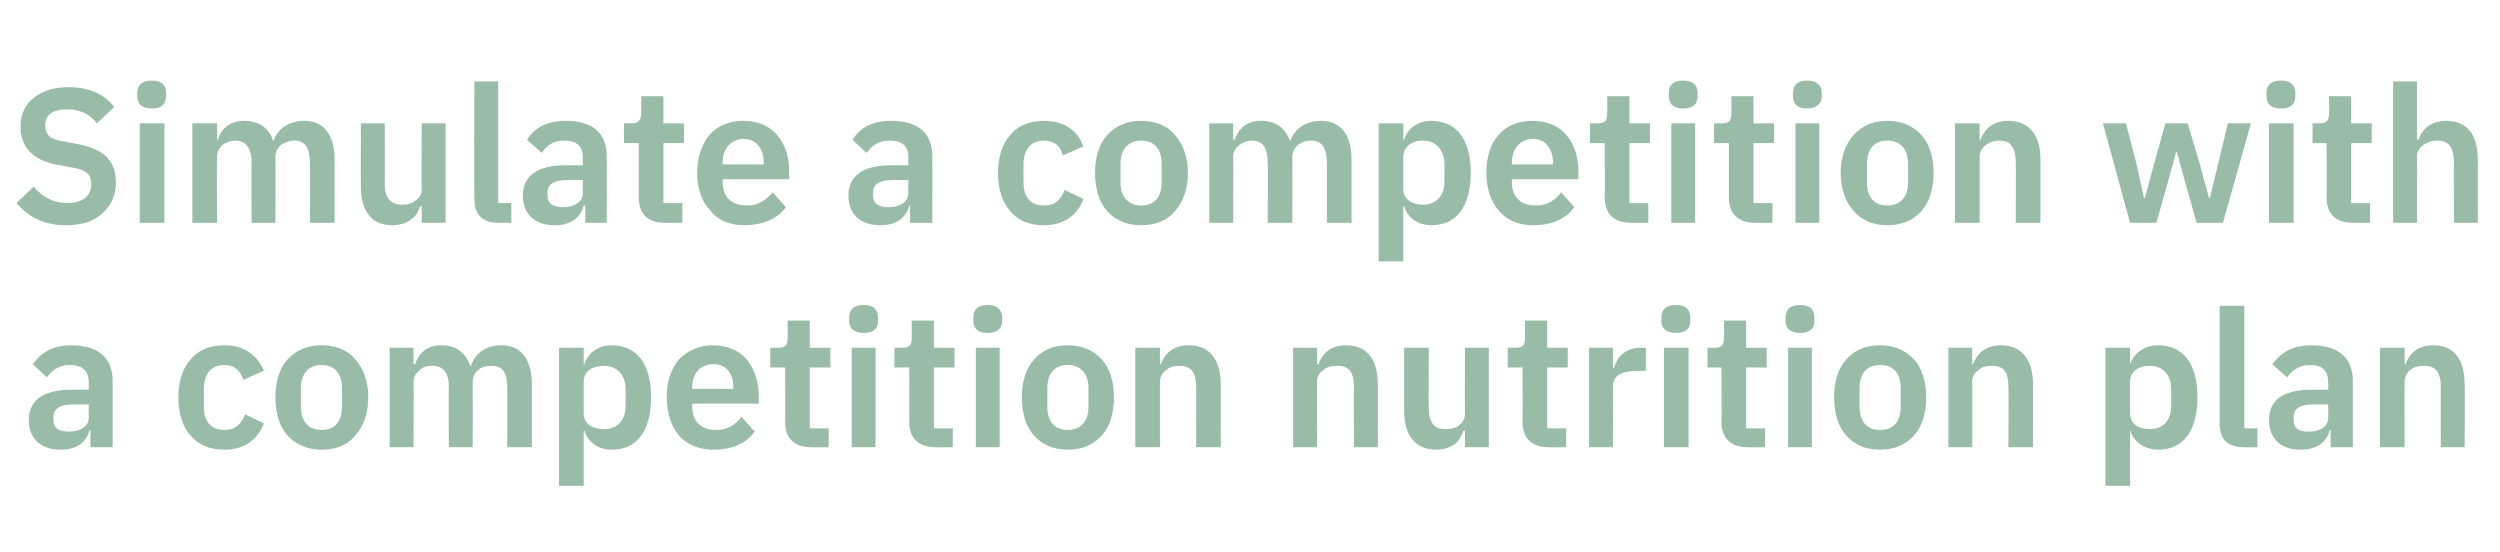 <?xml version="1.0" standalone="no"?><!DOCTYPE svg PUBLIC "-//W3C//DTD SVG 1.1//EN" "http://www.w3.org/Graphics/SVG/1.1/DTD/svg11.dtd"><svg xmlns="http://www.w3.org/2000/svg" version="1.1" width="304.1px" height="67.1px" viewBox="0 -9 304.1 67.1" style="top:-9px">  <desc>Simulate a competition with a competition nutrition plan</desc>  <defs/>  <g id="Polygon172226">    <path d="M 13.7 37.3 C 13.73 37.35 13.7 45.4 13.7 45.4 L 11 45.4 L 11 43.3 C 11 43.3 10.9 43.34 10.9 43.3 C 10.5 44.9 9.2 45.7 7.4 45.7 C 4.9 45.7 3.5 44.3 3.5 42.1 C 3.5 39.6 5.4 38.4 8.7 38.4 C 8.69 38.41 10.8 38.4 10.8 38.4 C 10.8 38.4 10.76 37.53 10.8 37.5 C 10.8 36.2 10.1 35.4 8.5 35.4 C 7.1 35.4 6.3 36.1 5.7 36.9 C 5.7 36.9 4 35.3 4 35.3 C 4.9 34 6.3 33 8.7 33 C 12 33 13.7 34.6 13.7 37.3 Z M 10.8 40.2 C 10.8 40.2 8.86 40.2 8.9 40.2 C 7.3 40.2 6.5 40.7 6.5 41.7 C 6.5 41.7 6.5 42.1 6.5 42.1 C 6.5 43.1 7.2 43.5 8.4 43.5 C 9.7 43.5 10.8 42.9 10.8 41.8 C 10.76 41.8 10.8 40.2 10.8 40.2 Z M 32.1 42.5 C 32.1 42.5 29.8 41.4 29.8 41.4 C 29.4 42.5 28.7 43.3 27.3 43.3 C 25.6 43.3 24.8 42.2 24.8 40.5 C 24.8 40.5 24.8 38.3 24.8 38.3 C 24.8 36.6 25.6 35.4 27.3 35.4 C 28.6 35.4 29.3 36.2 29.6 37.2 C 29.6 37.2 32.1 36.1 32.1 36.1 C 31.3 34.2 29.7 33 27.3 33 C 25.5 33 24.1 33.6 23.2 34.7 C 22.2 35.8 21.7 37.4 21.7 39.3 C 21.7 41.3 22.2 42.9 23.2 44 C 24.1 45.1 25.5 45.7 27.3 45.7 C 29.6 45.7 31.3 44.6 32.1 42.5 Z M 43.2 44 C 44.2 42.9 44.8 41.3 44.8 39.3 C 44.8 37.4 44.2 35.8 43.2 34.7 C 42.3 33.6 40.9 33 39.1 33 C 37.4 33 36 33.6 35 34.7 C 34 35.8 33.5 37.4 33.5 39.3 C 33.5 41.3 34 42.9 35 44 C 36 45.1 37.4 45.7 39.1 45.7 C 40.9 45.7 42.3 45.1 43.2 44 Z M 36.6 40.5 C 36.6 40.5 36.6 38.2 36.6 38.2 C 36.6 36.4 37.6 35.4 39.1 35.4 C 40.7 35.4 41.6 36.4 41.6 38.2 C 41.6 38.2 41.6 40.5 41.6 40.5 C 41.6 42.3 40.7 43.3 39.1 43.3 C 37.6 43.3 36.6 42.3 36.6 40.5 Z M 50.3 45.4 C 50.3 45.4 50.35 37.42 50.3 37.4 C 50.3 36.8 50.7 36.3 51.1 36 C 51.5 35.6 52 35.5 52.6 35.5 C 53.9 35.5 54.6 36.3 54.6 38.1 C 54.55 38.07 54.6 45.4 54.6 45.4 L 57.5 45.4 C 57.5 45.4 57.52 37.42 57.5 37.4 C 57.5 36.8 57.8 36.3 58.2 36 C 58.6 35.6 59.2 35.5 59.8 35.5 C 61.1 35.5 61.7 36.3 61.7 38.1 C 61.73 38.07 61.7 45.4 61.7 45.4 L 64.7 45.4 C 64.7 45.4 64.7 37.76 64.7 37.8 C 64.7 34.7 63.4 33 61 33 C 59 33 57.7 34.1 57.3 35.5 C 57.3 35.5 57.2 35.5 57.2 35.5 C 56.6 33.8 55.4 33 53.7 33 C 51.9 33 50.9 34 50.5 35.3 C 50.46 35.33 50.3 35.3 50.3 35.3 L 50.3 33.3 L 47.4 33.3 L 47.4 45.4 L 50.3 45.4 Z M 68 50.1 L 71 50.1 L 71 43.4 C 71 43.4 71.06 43.41 71.1 43.4 C 71.5 44.8 72.8 45.7 74.4 45.7 C 77.5 45.7 79.2 43.4 79.2 39.3 C 79.2 35.3 77.5 33 74.4 33 C 72.8 33 71.5 33.9 71.1 35.3 C 71.06 35.3 71 35.3 71 35.3 L 71 33.3 L 68 33.3 L 68 50.1 Z M 71 41.3 C 71 41.3 71 37.4 71 37.4 C 71 36.2 72 35.5 73.5 35.5 C 75 35.5 76.1 36.6 76.1 38.3 C 76.1 38.3 76.1 40.4 76.1 40.4 C 76.1 42.2 75 43.2 73.5 43.2 C 72 43.2 71 42.5 71 41.3 Z M 91.8 43.5 C 91.8 43.5 90.2 41.7 90.2 41.7 C 89.5 42.6 88.6 43.3 87.1 43.3 C 85.2 43.3 84.2 42.2 84.2 40.4 C 84.2 40.41 84.2 40.1 84.2 40.1 L 92.3 40.1 C 92.3 40.1 92.26 39.13 92.3 39.1 C 92.3 37.5 91.8 36 90.9 34.8 C 90 33.7 88.6 33 86.7 33 C 85 33 83.6 33.7 82.6 34.7 C 81.6 35.9 81.1 37.4 81.1 39.3 C 81.1 41.3 81.7 42.9 82.6 44 C 83.6 45.1 85 45.7 86.8 45.7 C 89.1 45.7 90.8 44.9 91.8 43.5 Z M 89.2 38.1 C 89.17 38.07 89.2 38.3 89.2 38.3 L 84.2 38.3 C 84.2 38.3 84.2 38.09 84.2 38.1 C 84.2 36.4 85.2 35.3 86.8 35.3 C 88.3 35.3 89.2 36.4 89.2 38.1 Z M 100.8 45.4 L 100.8 43.1 L 98.5 43.1 L 98.5 35.7 L 101 35.7 L 101 33.3 L 98.5 33.3 L 98.5 30 L 95.8 30 C 95.8 30 95.83 32.05 95.8 32.1 C 95.8 32.9 95.6 33.3 94.7 33.3 C 94.67 33.31 93.7 33.3 93.7 33.3 L 93.7 35.7 L 95.5 35.7 C 95.5 35.7 95.53 42.34 95.5 42.3 C 95.5 44.3 96.6 45.4 98.7 45.4 C 98.67 45.43 100.8 45.4 100.8 45.4 Z M 106.8 30.1 C 106.8 30.1 106.8 29.6 106.8 29.6 C 106.8 28.7 106.3 28.1 105.1 28.1 C 103.8 28.1 103.3 28.7 103.3 29.6 C 103.3 29.6 103.3 30.1 103.3 30.1 C 103.3 30.9 103.8 31.5 105.1 31.5 C 106.3 31.5 106.8 30.9 106.8 30.1 Z M 103.6 45.4 L 106.5 45.4 L 106.5 33.3 L 103.6 33.3 L 103.6 45.4 Z M 115.9 45.4 L 115.9 43.1 L 113.6 43.1 L 113.6 35.7 L 116.1 35.7 L 116.1 33.3 L 113.6 33.3 L 113.6 30 L 110.9 30 C 110.9 30 110.92 32.05 110.9 32.1 C 110.9 32.9 110.7 33.3 109.8 33.3 C 109.76 33.31 108.8 33.3 108.8 33.3 L 108.8 35.7 L 110.6 35.7 C 110.6 35.7 110.62 42.34 110.6 42.3 C 110.6 44.3 111.7 45.4 113.8 45.4 C 113.76 45.43 115.9 45.4 115.9 45.4 Z M 121.9 30.1 C 121.9 30.1 121.9 29.6 121.9 29.6 C 121.9 28.7 121.3 28.1 120.1 28.1 C 118.9 28.1 118.4 28.7 118.4 29.6 C 118.4 29.6 118.4 30.1 118.4 30.1 C 118.4 30.9 118.9 31.5 120.1 31.5 C 121.3 31.5 121.9 30.9 121.9 30.1 Z M 118.7 45.4 L 121.6 45.4 L 121.6 33.3 L 118.7 33.3 L 118.7 45.4 Z M 134 44 C 135 42.9 135.5 41.3 135.5 39.3 C 135.5 37.4 135 35.8 134 34.7 C 133 33.6 131.6 33 129.9 33 C 128.1 33 126.8 33.6 125.8 34.7 C 124.8 35.8 124.3 37.4 124.3 39.3 C 124.3 41.3 124.8 42.9 125.8 44 C 126.8 45.1 128.1 45.7 129.9 45.7 C 131.6 45.7 133 45.1 134 44 Z M 127.4 40.5 C 127.4 40.5 127.4 38.2 127.4 38.2 C 127.4 36.4 128.3 35.4 129.9 35.4 C 131.4 35.4 132.4 36.4 132.4 38.2 C 132.4 38.2 132.4 40.5 132.4 40.5 C 132.4 42.3 131.4 43.3 129.9 43.3 C 128.3 43.3 127.4 42.3 127.4 40.5 Z M 141.1 45.4 C 141.1 45.4 141.11 37.42 141.1 37.4 C 141.1 36.8 141.4 36.3 141.9 36 C 142.3 35.6 142.9 35.5 143.5 35.5 C 144.9 35.5 145.5 36.3 145.5 38.1 C 145.52 38.07 145.5 45.4 145.5 45.4 L 148.5 45.4 C 148.5 45.4 148.49 37.76 148.5 37.8 C 148.5 34.7 147.1 33 144.6 33 C 142.7 33 141.7 34 141.2 35.3 C 141.22 35.33 141.1 35.3 141.1 35.3 L 141.1 33.3 L 138.1 33.3 L 138.1 45.4 L 141.1 45.4 Z M 160.2 45.4 C 160.2 45.4 160.24 37.42 160.2 37.4 C 160.2 36.8 160.5 36.3 161 36 C 161.4 35.6 162 35.5 162.7 35.5 C 164.1 35.5 164.7 36.3 164.7 38.1 C 164.65 38.07 164.7 45.4 164.7 45.4 L 167.6 45.4 C 167.6 45.4 167.62 37.76 167.6 37.8 C 167.6 34.7 166.3 33 163.7 33 C 161.9 33 160.8 34 160.4 35.3 C 160.36 35.33 160.2 35.3 160.2 35.3 L 160.2 33.3 L 157.3 33.3 L 157.3 45.4 L 160.2 45.4 Z M 178.2 45.4 L 181.1 45.4 L 181.1 33.3 L 178.2 33.3 C 178.2 33.3 178.16 41.32 178.2 41.3 C 178.2 42 177.9 42.4 177.4 42.8 C 177 43.1 176.4 43.2 175.8 43.2 C 174.4 43.2 173.8 42.3 173.8 40.7 C 173.75 40.67 173.8 33.3 173.8 33.3 L 170.8 33.3 C 170.8 33.3 170.78 40.97 170.8 41 C 170.8 44 172.2 45.7 174.7 45.7 C 175.7 45.7 176.4 45.4 177 45 C 177.5 44.6 177.8 44 178 43.4 C 178.05 43.41 178.2 43.4 178.2 43.4 L 178.2 45.4 Z M 190.5 45.4 L 190.5 43.1 L 188.2 43.1 L 188.2 35.7 L 190.7 35.7 L 190.7 33.3 L 188.2 33.3 L 188.2 30 L 185.5 30 C 185.5 30 185.52 32.05 185.5 32.1 C 185.5 32.9 185.3 33.3 184.4 33.3 C 184.36 33.31 183.4 33.3 183.4 33.3 L 183.4 35.7 L 185.2 35.7 C 185.2 35.7 185.22 42.34 185.2 42.3 C 185.2 44.3 186.3 45.4 188.4 45.4 C 188.36 45.43 190.5 45.4 190.5 45.4 Z M 196.2 45.4 C 196.2 45.4 196.23 38 196.2 38 C 196.2 36.7 197.2 36.1 199.3 36.1 C 199.27 36.12 200.2 36.1 200.2 36.1 L 200.2 33.3 C 200.2 33.3 199.55 33.31 199.5 33.3 C 198.6 33.3 197.9 33.6 197.3 34.1 C 196.8 34.5 196.5 35.2 196.3 35.8 C 196.34 35.81 196.2 35.8 196.2 35.8 L 196.2 33.3 L 193.3 33.3 L 193.3 45.4 L 196.2 45.4 Z M 205.6 30.1 C 205.6 30.1 205.6 29.6 205.6 29.6 C 205.6 28.7 205.1 28.1 203.9 28.1 C 202.6 28.1 202.1 28.7 202.1 29.6 C 202.1 29.6 202.1 30.1 202.1 30.1 C 202.1 30.9 202.6 31.5 203.9 31.5 C 205.1 31.5 205.6 30.9 205.6 30.1 Z M 202.4 45.4 L 205.4 45.4 L 205.4 33.3 L 202.4 33.3 L 202.4 45.4 Z M 214.7 45.4 L 214.7 43.1 L 212.4 43.1 L 212.4 35.7 L 214.9 35.7 L 214.9 33.3 L 212.4 33.3 L 212.4 30 L 209.7 30 C 209.7 30 209.74 32.05 209.7 32.1 C 209.7 32.9 209.5 33.3 208.6 33.3 C 208.58 33.31 207.7 33.3 207.7 33.3 L 207.7 35.7 L 209.4 35.7 C 209.4 35.7 209.44 42.34 209.4 42.3 C 209.4 44.3 210.5 45.4 212.6 45.4 C 212.57 45.43 214.7 45.4 214.7 45.4 Z M 220.7 30.1 C 220.7 30.1 220.7 29.6 220.7 29.6 C 220.7 28.7 220.2 28.1 219 28.1 C 217.7 28.1 217.2 28.7 217.2 29.6 C 217.2 29.6 217.2 30.1 217.2 30.1 C 217.2 30.9 217.7 31.5 219 31.5 C 220.2 31.5 220.7 30.9 220.7 30.1 Z M 217.5 45.4 L 220.4 45.4 L 220.4 33.3 L 217.5 33.3 L 217.5 45.4 Z M 232.8 44 C 233.8 42.9 234.3 41.3 234.3 39.3 C 234.3 37.4 233.8 35.8 232.8 34.7 C 231.8 33.6 230.4 33 228.7 33 C 226.9 33 225.6 33.6 224.6 34.7 C 223.6 35.8 223.1 37.4 223.1 39.3 C 223.1 41.3 223.6 42.9 224.6 44 C 225.6 45.1 226.9 45.7 228.7 45.7 C 230.4 45.7 231.8 45.1 232.8 44 Z M 226.2 40.5 C 226.2 40.5 226.2 38.2 226.2 38.2 C 226.2 36.4 227.1 35.4 228.7 35.4 C 230.3 35.4 231.2 36.4 231.2 38.2 C 231.2 38.2 231.2 40.5 231.2 40.5 C 231.2 42.3 230.3 43.3 228.7 43.3 C 227.1 43.3 226.2 42.3 226.2 40.5 Z M 239.9 45.4 C 239.9 45.4 239.92 37.42 239.9 37.4 C 239.9 36.8 240.2 36.3 240.7 36 C 241.1 35.6 241.7 35.5 242.3 35.5 C 243.8 35.5 244.3 36.3 244.3 38.1 C 244.34 38.07 244.3 45.4 244.3 45.4 L 247.3 45.4 C 247.3 45.4 247.31 37.76 247.3 37.8 C 247.3 34.7 245.9 33 243.4 33 C 241.5 33 240.5 34 240 35.3 C 240.04 35.33 239.9 35.3 239.9 35.3 L 239.9 33.3 L 237 33.3 L 237 45.4 L 239.9 45.4 Z M 256.1 50.1 L 259.1 50.1 L 259.1 43.4 C 259.1 43.4 259.15 43.41 259.1 43.4 C 259.6 44.8 260.9 45.7 262.5 45.7 C 265.6 45.7 267.3 43.4 267.3 39.3 C 267.3 35.3 265.6 33 262.5 33 C 260.9 33 259.6 33.9 259.1 35.3 C 259.15 35.3 259.1 35.3 259.1 35.3 L 259.1 33.3 L 256.1 33.3 L 256.1 50.1 Z M 259.1 41.3 C 259.1 41.3 259.1 37.4 259.1 37.4 C 259.1 36.2 260.1 35.5 261.5 35.5 C 263.1 35.5 264.1 36.6 264.1 38.3 C 264.1 38.3 264.1 40.4 264.1 40.4 C 264.1 42.2 263.1 43.2 261.5 43.2 C 260.1 43.2 259.1 42.5 259.1 41.3 Z M 274.6 45.4 L 274.6 43.1 L 273 43.1 L 273 28.2 L 270 28.2 C 270 28.2 270.01 42.5 270 42.5 C 270 44.4 270.9 45.4 273 45.4 C 272.99 45.43 274.6 45.4 274.6 45.4 Z M 286.2 37.3 C 286.2 37.35 286.2 45.4 286.2 45.4 L 283.5 45.4 L 283.5 43.3 C 283.5 43.3 283.36 43.34 283.4 43.3 C 283 44.9 281.7 45.7 279.8 45.7 C 277.4 45.7 276 44.3 276 42.1 C 276 39.6 277.8 38.4 281.2 38.4 C 281.16 38.41 283.2 38.4 283.2 38.4 C 283.2 38.4 283.23 37.53 283.2 37.5 C 283.2 36.2 282.6 35.4 281 35.4 C 279.6 35.4 278.8 36.1 278.2 36.9 C 278.2 36.9 276.4 35.3 276.4 35.3 C 277.4 34 278.7 33 281.2 33 C 284.5 33 286.2 34.6 286.2 37.3 Z M 283.2 40.2 C 283.2 40.2 281.32 40.2 281.3 40.2 C 279.8 40.2 279 40.7 279 41.7 C 279 41.7 279 42.1 279 42.1 C 279 43.1 279.6 43.5 280.8 43.5 C 282.2 43.5 283.2 42.9 283.2 41.8 C 283.23 41.8 283.2 40.2 283.2 40.2 Z M 292.5 45.4 C 292.5 45.4 292.47 37.42 292.5 37.4 C 292.5 36.8 292.8 36.3 293.2 36 C 293.7 35.6 294.3 35.5 294.9 35.5 C 296.3 35.5 296.9 36.3 296.9 38.1 C 296.88 38.07 296.9 45.4 296.9 45.4 L 299.8 45.4 C 299.8 45.4 299.85 37.76 299.8 37.8 C 299.8 34.7 298.5 33 296 33 C 294.1 33 293.1 34 292.6 35.3 C 292.58 35.33 292.5 35.3 292.5 35.3 L 292.5 33.3 L 289.5 33.3 L 289.5 45.4 L 292.5 45.4 Z " stroke="none" fill="#005829" fill-opacity="0.4"/>  </g>  <g id="Polygon172225">    <path d="M 12.5 16.9 C 13.5 16 14.1 14.8 14.1 13.2 C 14.1 10.5 12.6 9.1 9.3 8.5 C 9.3 8.5 7.8 8.2 7.8 8.2 C 6.2 8 5.5 7.5 5.5 6.2 C 5.5 5 6.4 4.3 8.2 4.3 C 9.9 4.3 11 5 11.8 6 C 11.8 6 13.9 4 13.9 4 C 12.6 2.4 10.8 1.6 8.3 1.6 C 6.5 1.6 5.1 2.1 4.1 2.9 C 3 3.8 2.5 4.9 2.5 6.4 C 2.5 9 4.1 10.6 7.3 11.1 C 7.3 11.1 8.9 11.4 8.9 11.4 C 10.6 11.7 11.1 12.3 11.1 13.4 C 11.1 14.8 10.1 15.7 8.2 15.7 C 6.5 15.7 5.2 15 4.1 13.7 C 4.1 13.7 2 15.7 2 15.7 C 3.4 17.3 5.2 18.4 8 18.4 C 10 18.4 11.5 17.9 12.5 16.9 Z M 20.2 2.7 C 20.2 2.7 20.2 2.3 20.2 2.3 C 20.2 1.4 19.7 0.8 18.5 0.8 C 17.2 0.8 16.7 1.4 16.7 2.3 C 16.7 2.3 16.7 2.7 16.7 2.7 C 16.7 3.6 17.2 4.2 18.5 4.2 C 19.7 4.2 20.2 3.6 20.2 2.7 Z M 17 18.1 L 20 18.1 L 20 6 L 17 6 L 17 18.1 Z M 26.4 18.1 C 26.4 18.1 26.36 10.1 26.4 10.1 C 26.4 9.4 26.7 9 27.1 8.6 C 27.5 8.3 28.1 8.1 28.6 8.1 C 29.9 8.1 30.6 9 30.6 10.8 C 30.57 10.75 30.6 18.1 30.6 18.1 L 33.5 18.1 C 33.5 18.1 33.54 10.1 33.5 10.1 C 33.5 9.4 33.8 9 34.2 8.6 C 34.7 8.3 35.2 8.1 35.8 8.1 C 37.1 8.1 37.7 9 37.7 10.8 C 37.74 10.75 37.7 18.1 37.7 18.1 L 40.7 18.1 C 40.7 18.1 40.71 10.45 40.7 10.4 C 40.7 7.4 39.4 5.7 37 5.7 C 35 5.7 33.7 6.8 33.3 8.1 C 33.3 8.1 33.2 8.1 33.2 8.1 C 32.7 6.5 31.4 5.7 29.7 5.7 C 27.9 5.7 26.9 6.7 26.5 8 C 26.48 8.01 26.4 8 26.4 8 L 26.4 6 L 23.4 6 L 23.4 18.1 L 26.4 18.1 Z M 51.3 18.1 L 54.2 18.1 L 54.2 6 L 51.3 6 C 51.3 6 51.25 14 51.3 14 C 51.3 14.7 51 15.1 50.5 15.4 C 50.1 15.8 49.5 15.9 48.9 15.9 C 47.5 15.9 46.8 15 46.8 13.4 C 46.84 13.35 46.8 6 46.8 6 L 43.9 6 C 43.9 6 43.87 13.65 43.9 13.7 C 43.9 16.7 45.2 18.4 47.7 18.4 C 48.7 18.4 49.5 18.1 50 17.7 C 50.6 17.3 50.9 16.7 51.1 16.1 C 51.14 16.09 51.3 16.1 51.3 16.1 L 51.3 18.1 Z M 62.2 18.1 L 62.2 15.7 L 60.6 15.7 L 60.6 0.9 L 57.7 0.9 C 57.7 0.9 57.66 15.18 57.7 15.2 C 57.7 17 58.6 18.1 60.6 18.1 C 60.63 18.11 62.2 18.1 62.2 18.1 Z M 73.8 10 C 73.84 10.03 73.8 18.1 73.8 18.1 L 71.2 18.1 L 71.2 16 C 71.2 16 71.01 16.02 71 16 C 70.6 17.6 69.3 18.4 67.5 18.4 C 65 18.4 63.6 17 63.6 14.8 C 63.6 12.3 65.5 11.1 68.8 11.1 C 68.81 11.1 70.9 11.1 70.9 11.1 C 70.9 11.1 70.87 10.22 70.9 10.2 C 70.9 8.8 70.2 8.1 68.6 8.1 C 67.2 8.1 66.4 8.8 65.9 9.6 C 65.9 9.6 64.1 8 64.1 8 C 65 6.6 66.4 5.7 68.8 5.7 C 72.1 5.7 73.8 7.2 73.8 10 Z M 70.9 12.9 C 70.9 12.9 68.97 12.89 69 12.9 C 67.4 12.9 66.6 13.4 66.6 14.4 C 66.6 14.4 66.6 14.8 66.6 14.8 C 66.6 15.8 67.3 16.2 68.5 16.2 C 69.8 16.2 70.9 15.6 70.9 14.5 C 70.87 14.49 70.9 12.9 70.9 12.9 Z M 83 18.1 L 83 15.7 L 80.7 15.7 L 80.7 8.4 L 83.2 8.4 L 83.2 6 L 80.7 6 L 80.7 2.7 L 78 2.7 C 78 2.7 78 4.74 78 4.7 C 78 5.6 77.7 6 76.8 6 C 76.84 5.99 75.9 6 75.9 6 L 75.9 8.4 L 77.7 8.4 C 77.7 8.4 77.7 15.02 77.7 15 C 77.7 17 78.8 18.1 80.8 18.1 C 80.83 18.11 83 18.1 83 18.1 Z M 95.6 16.2 C 95.6 16.2 94 14.4 94 14.4 C 93.2 15.3 92.3 16 90.9 16 C 88.9 16 87.9 14.9 87.9 13.1 C 87.92 13.1 87.9 12.8 87.9 12.8 L 96 12.8 C 96 12.8 95.97 11.82 96 11.8 C 96 10.1 95.5 8.6 94.6 7.5 C 93.7 6.4 92.3 5.7 90.4 5.7 C 88.7 5.7 87.3 6.3 86.3 7.4 C 85.4 8.5 84.8 10.1 84.8 12 C 84.8 14 85.4 15.6 86.4 16.6 C 87.3 17.8 88.8 18.4 90.5 18.4 C 92.8 18.4 94.6 17.6 95.6 16.2 Z M 92.9 10.8 C 92.88 10.75 92.9 11 92.9 11 L 87.9 11 C 87.9 11 87.92 10.77 87.9 10.8 C 87.9 9.1 88.9 7.9 90.5 7.9 C 92 7.9 92.9 9.1 92.9 10.8 Z M 113.4 10 C 113.43 10.03 113.4 18.1 113.4 18.1 L 110.7 18.1 L 110.7 16 C 110.7 16 110.6 16.02 110.6 16 C 110.2 17.6 108.9 18.4 107.1 18.4 C 104.6 18.4 103.2 17 103.2 14.8 C 103.2 12.3 105.1 11.1 108.4 11.1 C 108.39 11.1 110.5 11.1 110.5 11.1 C 110.5 11.1 110.46 10.22 110.5 10.2 C 110.5 8.8 109.8 8.1 108.2 8.1 C 106.8 8.1 106 8.8 105.4 9.6 C 105.4 9.6 103.7 8 103.7 8 C 104.6 6.6 106 5.7 108.4 5.7 C 111.7 5.7 113.4 7.2 113.4 10 Z M 110.5 12.9 C 110.5 12.9 108.56 12.89 108.6 12.9 C 107 12.9 106.2 13.4 106.2 14.4 C 106.2 14.4 106.2 14.8 106.2 14.8 C 106.2 15.8 106.9 16.2 108.1 16.2 C 109.4 16.2 110.5 15.6 110.5 14.5 C 110.46 14.49 110.5 12.9 110.5 12.9 Z M 131.8 15.2 C 131.8 15.2 129.5 14.1 129.5 14.1 C 129.1 15.2 128.4 16 127 16 C 125.3 16 124.5 14.9 124.5 13.2 C 124.5 13.2 124.5 11 124.5 11 C 124.5 9.3 125.3 8.1 127 8.1 C 128.3 8.1 129 8.8 129.3 9.9 C 129.3 9.9 131.8 8.8 131.8 8.8 C 131 6.8 129.4 5.7 127 5.7 C 125.2 5.7 123.8 6.3 122.9 7.4 C 121.9 8.5 121.4 10.1 121.4 12 C 121.4 14 121.9 15.6 122.9 16.7 C 123.8 17.8 125.2 18.4 127 18.4 C 129.3 18.4 131 17.3 131.8 15.2 Z M 142.9 16.7 C 143.9 15.6 144.5 14 144.5 12 C 144.5 10.1 143.9 8.5 142.9 7.4 C 142 6.3 140.6 5.7 138.8 5.7 C 137.1 5.7 135.7 6.3 134.7 7.4 C 133.7 8.5 133.2 10.1 133.2 12 C 133.2 14 133.7 15.6 134.7 16.7 C 135.7 17.8 137.1 18.4 138.8 18.4 C 140.6 18.4 142 17.8 142.9 16.7 Z M 136.3 13.2 C 136.3 13.2 136.3 10.9 136.3 10.9 C 136.3 9.1 137.3 8.1 138.8 8.1 C 140.4 8.1 141.3 9.1 141.3 10.9 C 141.3 10.9 141.3 13.2 141.3 13.2 C 141.3 15 140.4 16 138.8 16 C 137.3 16 136.3 15 136.3 13.2 Z M 150 18.1 C 150 18.1 150.05 10.1 150 10.1 C 150 9.4 150.3 9 150.8 8.6 C 151.2 8.3 151.7 8.1 152.3 8.1 C 153.6 8.1 154.2 9 154.2 10.8 C 154.25 10.75 154.2 18.1 154.2 18.1 L 157.2 18.1 C 157.2 18.1 157.22 10.1 157.2 10.1 C 157.2 9.4 157.5 9 157.9 8.6 C 158.3 8.3 158.9 8.1 159.5 8.1 C 160.8 8.1 161.4 9 161.4 10.8 C 161.42 10.75 161.4 18.1 161.4 18.1 L 164.4 18.1 C 164.4 18.1 164.4 10.45 164.4 10.4 C 164.4 7.4 163.1 5.7 160.7 5.7 C 158.7 5.7 157.4 6.8 157 8.1 C 157 8.1 156.9 8.1 156.9 8.1 C 156.3 6.5 155.1 5.7 153.4 5.7 C 151.6 5.7 150.6 6.7 150.2 8 C 150.16 8.01 150 8 150 8 L 150 6 L 147.1 6 L 147.1 18.1 L 150 18.1 Z M 167.7 22.8 L 170.7 22.8 L 170.7 16.1 C 170.7 16.1 170.76 16.09 170.8 16.1 C 171.2 17.5 172.5 18.4 174.1 18.4 C 177.2 18.4 178.9 16.1 178.9 12 C 178.9 8 177.2 5.7 174.1 5.7 C 172.5 5.7 171.2 6.6 170.8 8 C 170.76 7.99 170.7 8 170.7 8 L 170.7 6 L 167.7 6 L 167.7 22.8 Z M 170.7 14 C 170.7 14 170.7 10.1 170.7 10.1 C 170.7 8.9 171.7 8.1 173.1 8.1 C 174.7 8.1 175.7 9.3 175.7 11 C 175.7 11 175.7 13.1 175.7 13.1 C 175.7 14.8 174.7 15.9 173.1 15.9 C 171.7 15.9 170.7 15.2 170.7 14 Z M 191.5 16.2 C 191.5 16.2 189.9 14.4 189.9 14.4 C 189.2 15.3 188.3 16 186.8 16 C 184.9 16 183.9 14.9 183.9 13.1 C 183.9 13.1 183.9 12.8 183.9 12.8 L 192 12.8 C 192 12.8 191.96 11.82 192 11.8 C 192 10.1 191.5 8.6 190.6 7.5 C 189.7 6.4 188.3 5.7 186.4 5.7 C 184.7 5.7 183.2 6.3 182.3 7.4 C 181.3 8.5 180.8 10.1 180.8 12 C 180.8 14 181.4 15.6 182.3 16.6 C 183.3 17.8 184.7 18.4 186.5 18.4 C 188.8 18.4 190.5 17.6 191.5 16.2 Z M 188.9 10.8 C 188.87 10.75 188.9 11 188.9 11 L 183.9 11 C 183.9 11 183.9 10.77 183.9 10.8 C 183.9 9.1 184.9 7.9 186.5 7.9 C 188 7.9 188.9 9.1 188.9 10.8 Z M 200.5 18.1 L 200.5 15.7 L 198.2 15.7 L 198.2 8.4 L 200.7 8.4 L 200.7 6 L 198.2 6 L 198.2 2.7 L 195.5 2.7 C 195.5 2.7 195.53 4.74 195.5 4.7 C 195.5 5.6 195.3 6 194.4 6 C 194.37 5.99 193.4 6 193.4 6 L 193.4 8.4 L 195.2 8.4 C 195.2 8.4 195.23 15.02 195.2 15 C 195.2 17 196.3 18.1 198.4 18.1 C 198.36 18.11 200.5 18.1 200.5 18.1 Z M 206.5 2.7 C 206.5 2.7 206.5 2.3 206.5 2.3 C 206.5 1.4 206 0.8 204.7 0.8 C 203.5 0.8 203 1.4 203 2.3 C 203 2.3 203 2.7 203 2.7 C 203 3.6 203.5 4.2 204.7 4.2 C 206 4.2 206.5 3.6 206.5 2.7 Z M 203.3 18.1 L 206.2 18.1 L 206.2 6 L 203.3 6 L 203.3 18.1 Z M 215.6 18.1 L 215.6 15.7 L 213.3 15.7 L 213.3 8.4 L 215.8 8.4 L 215.8 6 L 213.3 6 L 213.3 2.7 L 210.6 2.7 C 210.6 2.7 210.62 4.74 210.6 4.7 C 210.6 5.6 210.4 6 209.5 6 C 209.46 5.99 208.5 6 208.5 6 L 208.5 8.4 L 210.3 8.4 C 210.3 8.4 210.32 15.02 210.3 15 C 210.3 17 211.4 18.1 213.5 18.1 C 213.46 18.11 215.6 18.1 215.6 18.1 Z M 221.6 2.7 C 221.6 2.7 221.6 2.3 221.6 2.3 C 221.6 1.4 221 0.8 219.8 0.8 C 218.6 0.8 218.1 1.4 218.1 2.3 C 218.1 2.3 218.1 2.7 218.1 2.7 C 218.1 3.6 218.6 4.2 219.8 4.2 C 221 4.2 221.6 3.6 221.6 2.7 Z M 218.4 18.1 L 221.3 18.1 L 221.3 6 L 218.4 6 L 218.4 18.1 Z M 233.7 16.7 C 234.7 15.6 235.2 14 235.2 12 C 235.2 10.1 234.7 8.5 233.7 7.4 C 232.7 6.3 231.3 5.7 229.6 5.7 C 227.8 5.7 226.5 6.3 225.5 7.4 C 224.5 8.5 223.9 10.1 223.9 12 C 223.9 14 224.5 15.6 225.5 16.7 C 226.5 17.8 227.8 18.4 229.6 18.4 C 231.3 18.4 232.7 17.8 233.7 16.7 Z M 227.1 13.2 C 227.1 13.2 227.1 10.9 227.1 10.9 C 227.1 9.1 228 8.1 229.6 8.1 C 231.1 8.1 232.1 9.1 232.1 10.9 C 232.1 10.9 232.1 13.2 232.1 13.2 C 232.1 15 231.1 16 229.6 16 C 228 16 227.1 15 227.1 13.2 Z M 240.8 18.1 C 240.8 18.1 240.81 10.1 240.8 10.1 C 240.8 9.4 241.1 9 241.6 8.6 C 242 8.3 242.6 8.1 243.2 8.1 C 244.6 8.1 245.2 9 245.2 10.8 C 245.22 10.75 245.2 18.1 245.2 18.1 L 248.2 18.1 C 248.2 18.1 248.19 10.45 248.2 10.4 C 248.2 7.4 246.8 5.7 244.3 5.7 C 242.4 5.7 241.4 6.7 240.9 8 C 240.92 8.01 240.8 8 240.8 8 L 240.8 6 L 237.8 6 L 237.8 18.1 L 240.8 18.1 Z M 259.1 18.1 L 262.3 18.1 L 263.8 12.8 L 264.7 9.5 L 264.8 9.5 L 265.7 12.8 L 267.2 18.1 L 270.4 18.1 L 273.8 6 L 271 6 L 269.8 11 L 268.8 15.1 L 268.7 15.1 L 267.6 11 L 266.1 6 L 263.4 6 L 262 11 L 260.9 15.1 L 260.8 15.1 L 259.9 11 L 258.6 6 L 255.8 6 L 259.1 18.1 Z M 279.2 2.7 C 279.2 2.7 279.2 2.3 279.2 2.3 C 279.2 1.4 278.7 0.8 277.5 0.8 C 276.2 0.8 275.7 1.4 275.7 2.3 C 275.7 2.3 275.7 2.7 275.7 2.7 C 275.7 3.6 276.2 4.2 277.5 4.2 C 278.7 4.2 279.2 3.6 279.2 2.7 Z M 276 18.1 L 279 18.1 L 279 6 L 276 6 L 276 18.1 Z M 288.3 18.1 L 288.3 15.7 L 286 15.7 L 286 8.4 L 288.5 8.4 L 288.5 6 L 286 6 L 286 2.7 L 283.3 2.7 C 283.3 2.7 283.34 4.74 283.3 4.7 C 283.3 5.6 283.1 6 282.2 6 C 282.18 5.99 281.3 6 281.3 6 L 281.3 8.4 L 283 8.4 C 283 8.4 283.04 15.02 283 15 C 283 17 284.1 18.1 286.2 18.1 C 286.17 18.11 288.3 18.1 288.3 18.1 Z M 291.1 18.1 L 294 18.1 C 294 18.1 294.05 10.1 294 10.1 C 294 9.4 294.3 9 294.8 8.6 C 295.3 8.3 295.8 8.1 296.5 8.1 C 297.9 8.1 298.5 9 298.5 10.8 C 298.46 10.75 298.5 18.1 298.5 18.1 L 301.4 18.1 C 301.4 18.1 301.43 10.45 301.4 10.4 C 301.4 7.4 300.1 5.7 297.6 5.7 C 295.7 5.7 294.6 6.7 294.2 8 C 294.16 8.01 294 8 294 8 L 294 0.9 L 291.1 0.9 L 291.1 18.1 Z " stroke="none" fill="#005829" fill-opacity="0.4"/>  </g></svg>